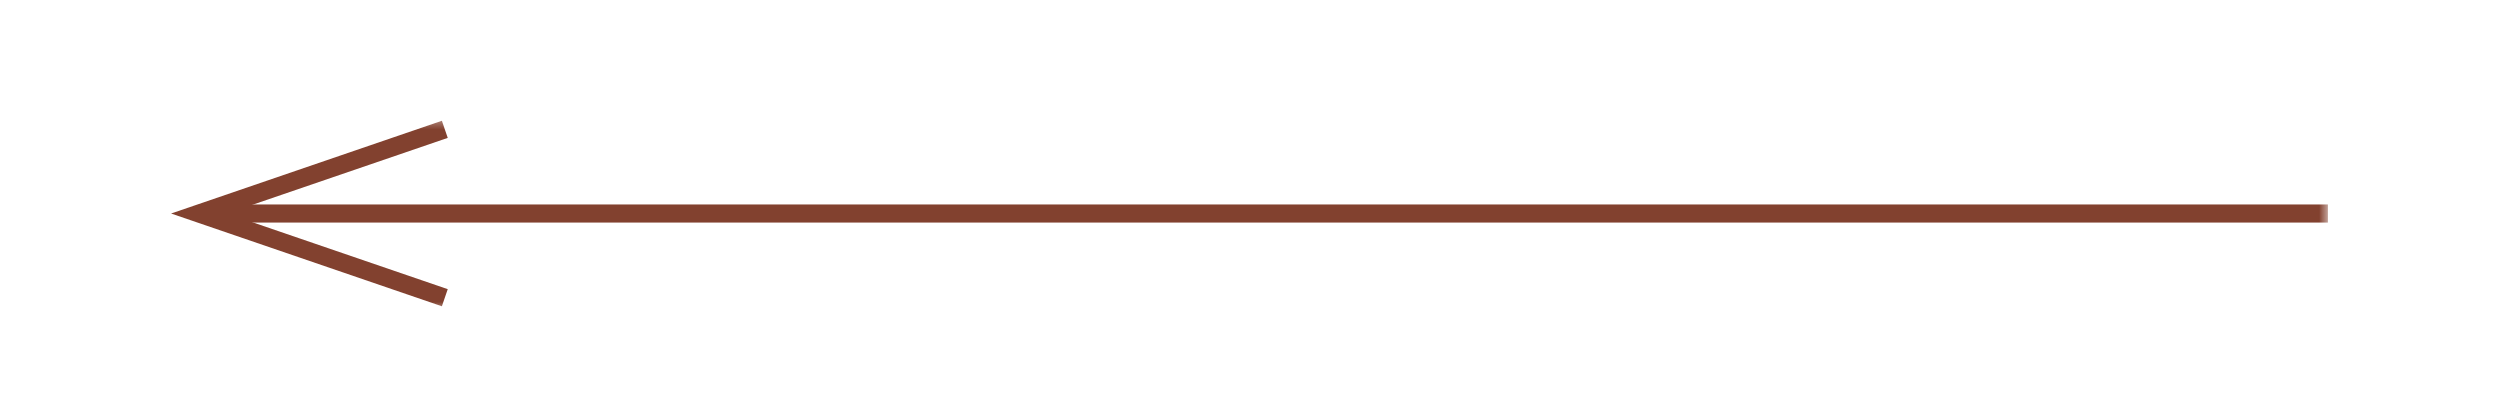 <?xml version="1.0" encoding="UTF-8"?> <svg xmlns="http://www.w3.org/2000/svg" width="145" height="23" viewBox="0 0 145 23" fill="none"><mask id="mask0_29_831" style="mask-type:luminance" maskUnits="userSpaceOnUse" x="8" y="6" width="128" height="13"><path d="M135.019 6.635H8.662V18.117H135.019V6.635Z" fill="white"></path></mask><g mask="url(#mask0_29_831)"><path d="M11.543 12.384H135.019" stroke="#82412F" stroke-width="1.05"></path><path d="M25.799 17.268L11.543 12.384L25.799 7.501" stroke="#82412F" stroke-width="1.05"></path></g></svg> 